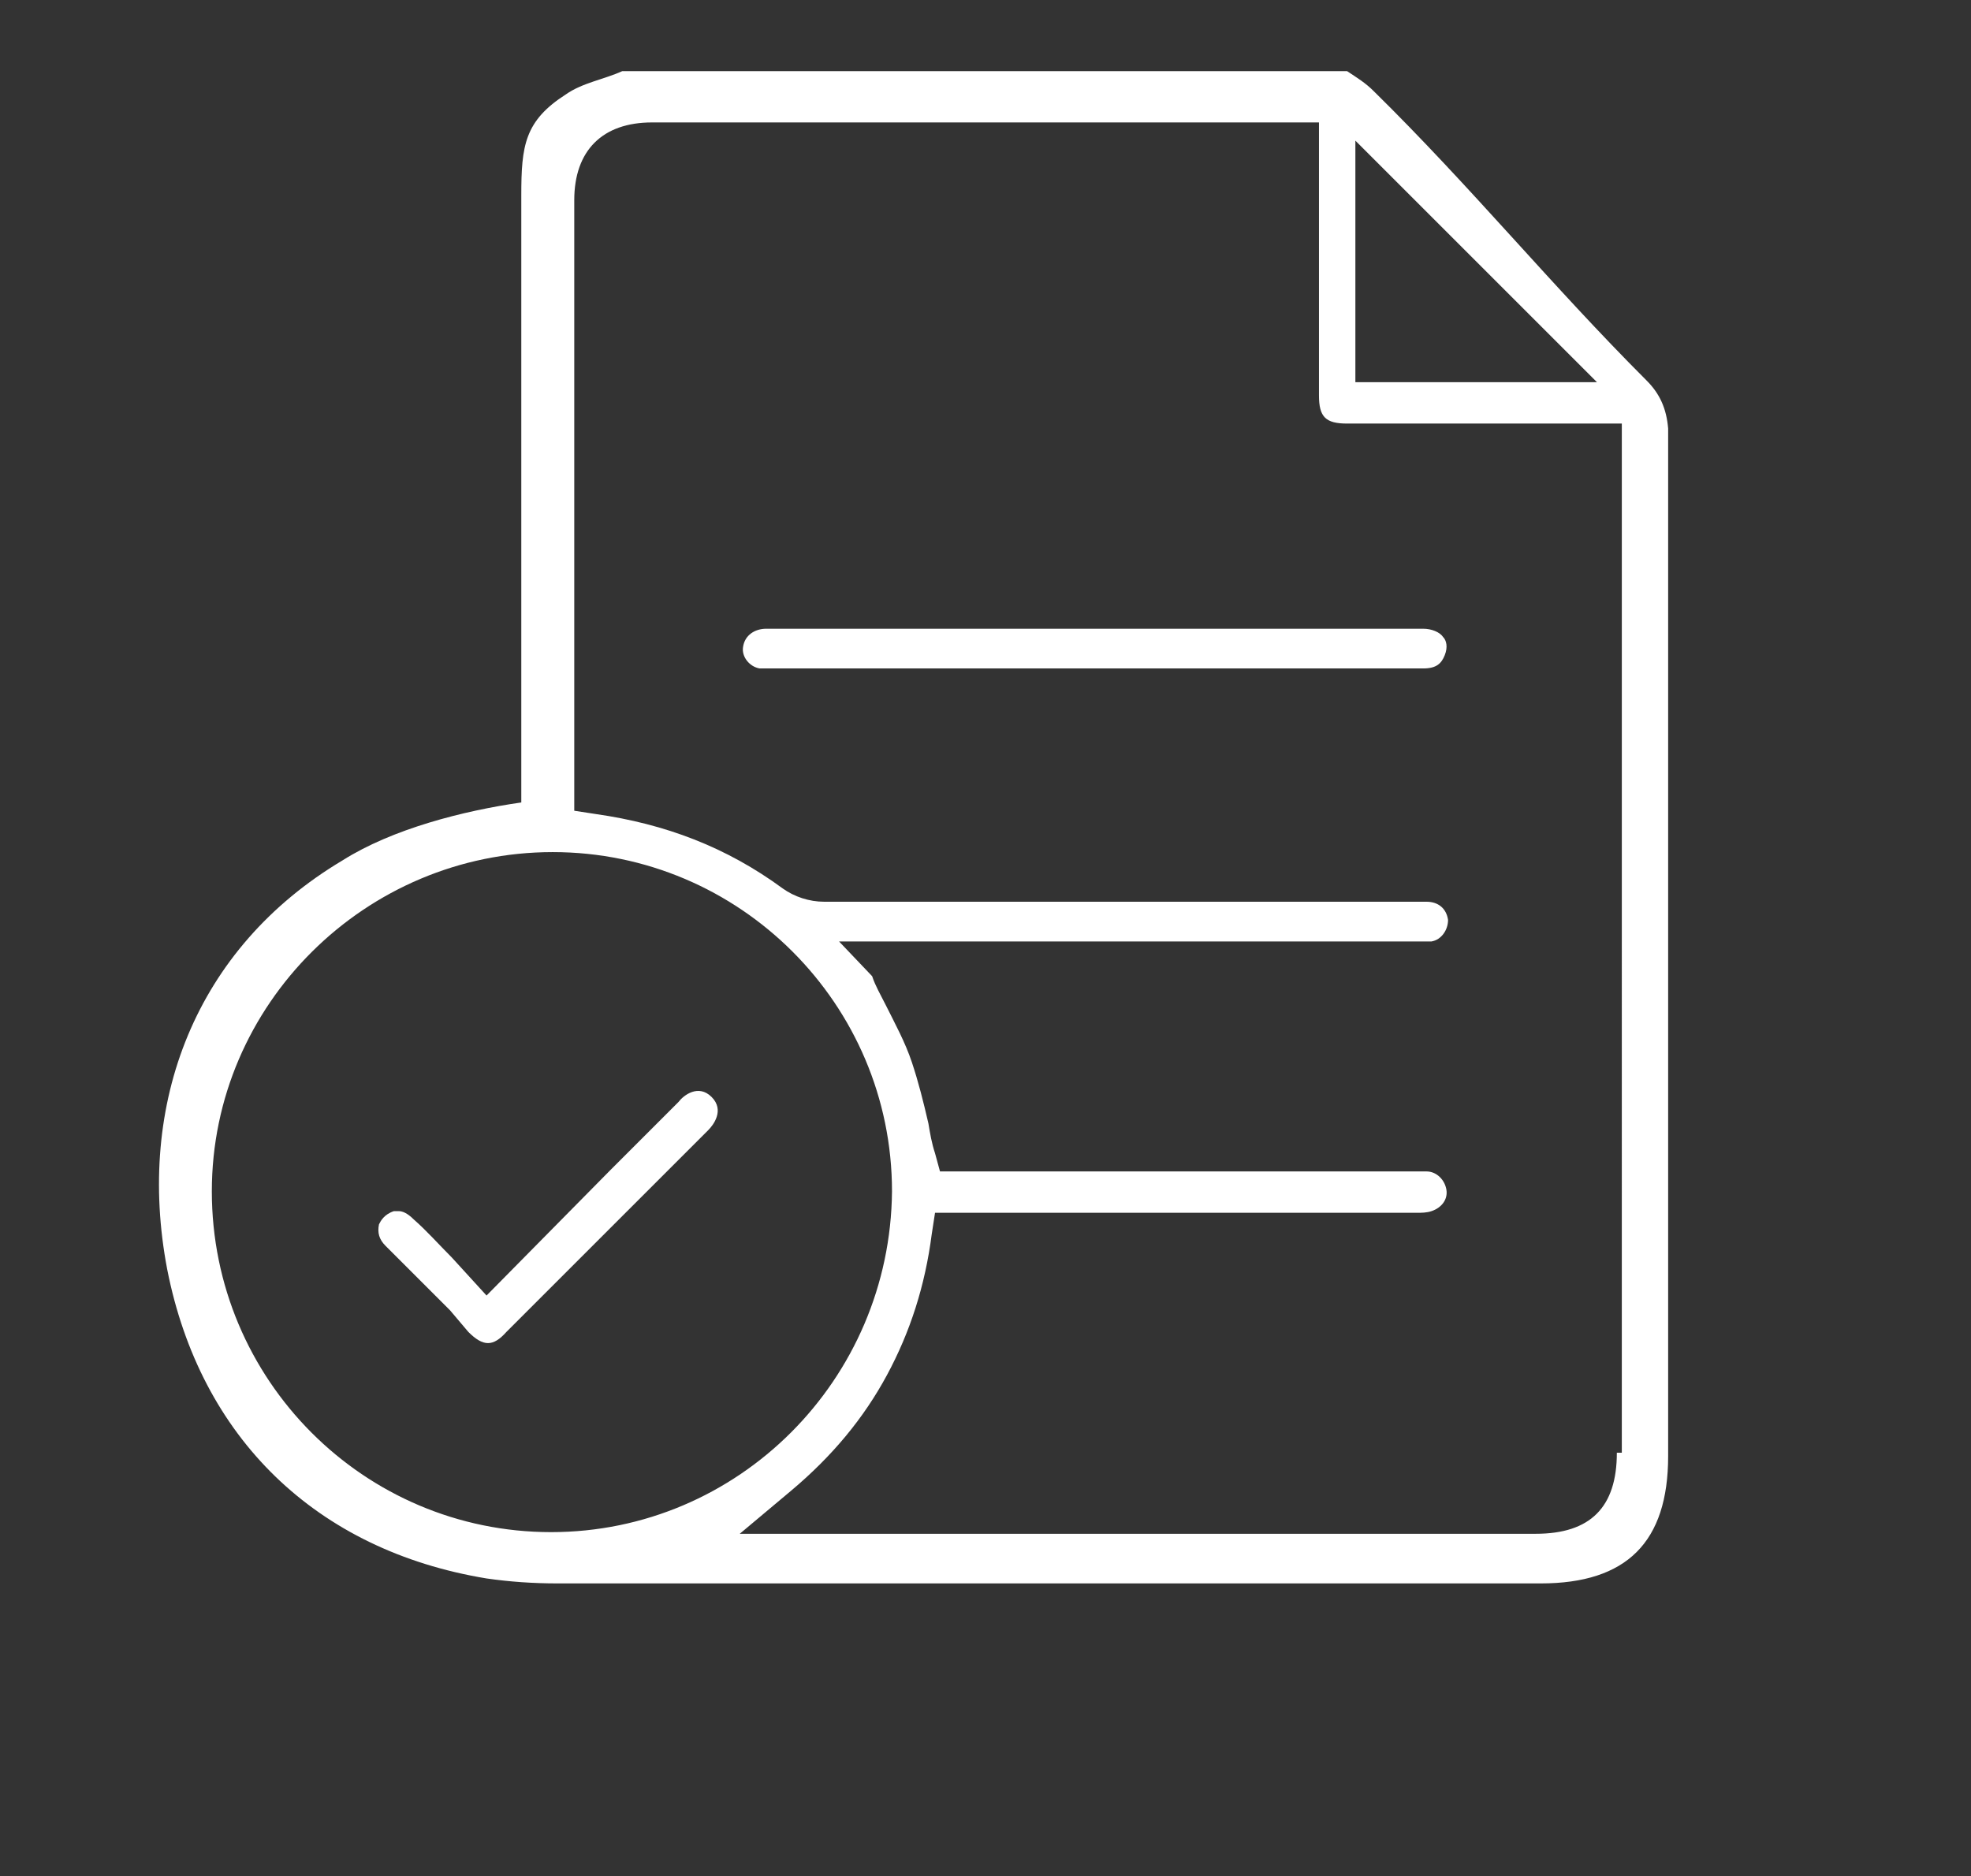 <?xml version="1.0" encoding="UTF-8"?>
<!-- Generator: Adobe Illustrator 27.9.3, SVG Export Plug-In . SVG Version: 9.03 Build 53313)  -->
<svg xmlns="http://www.w3.org/2000/svg" xmlns:xlink="http://www.w3.org/1999/xlink" version="1.1" id="Layer_1" x="0px" y="0px" viewBox="0 0 119.1 113.4" style="enable-background:new 0 0 119.1 113.4;" xml:space="preserve">
<rect x="0" y="0" width="119.1" height="113.4" fill="#333333" stroke="none"/>
<style type="text/css">
	.st0{fill:#FFFFFF;}
</style>
<path class="st0" d="M99.5,23C93.7,17.2,88.9,11.3,83,5.5c-0.5-0.5-1-0.8-1.6-1.2c-14.6,0-29.2,0-43.8,0c-1.1,0.5-2.4,0.7-3.4,1.4  c-2.5,1.6-2.7,3.1-2.7,6.1c0,11.5,0,24.1,0,35.6c0,0.4,0,0.7,0,1.1C28,49,23.7,50.1,20.7,52c-8.9,5.3-12.5,14.7-10.6,24.7  c2,10.2,9,17,19.3,18.7c1.4,0.2,2.8,0.3,4.3,0.3c19.8,0,39.6,0,59.4,0c5.2,0,7.7-2.5,7.7-7.7c0-21,0-41.1,0-62.1  C100.7,24.7,100.3,23.8,99.5,23z M81.9,8.5c4.8,4.8,9.8,9.8,14.6,14.6c-4.5,0-9.5,0-14.6,0C81.9,18.1,81.9,13.2,81.9,8.5z   M33.3,92.6C22,92.6,12.8,83.4,12.8,72c0-11.3,9.3-20.5,20.6-20.5c11.3,0,20.5,9.2,20.5,20.5C53.8,83.4,44.6,92.6,33.3,92.6z   M97.7,87.8c0,3.3-1.6,4.9-4.9,4.9H44.7l3.1-2.6c2.5-2.1,4.4-4.4,5.8-7c1.4-2.6,2.3-5.4,2.7-8.5l0.2-1.3h7.7c7.1,0,14.3,0,21.4,0  c0.3,0,0.6,0,0.9-0.1c0.6-0.2,1-0.7,0.9-1.3c-0.1-0.6-0.6-1.1-1.2-1.1c-1,0-2,0-3,0l-1.3,0H56.8l-0.3-1.1c-0.2-0.6-0.3-1.2-0.4-1.8  c-0.3-1.3-0.6-2.5-1-3.7c-0.4-1.2-1-2.3-1.6-3.5c-0.3-0.6-0.6-1.1-0.8-1.7l-2-2.1h9.5c8.5,0,17,0,25.5,0h0.1c0.3,0,0.6,0,0.7,0  c0.6-0.1,1-0.7,1-1.3c-0.1-0.7-0.6-1.1-1.3-1.1c-1.7,0-3.3,0-5,0l-7.4,0c-8,0-16,0-24,0c-0.9,0-1.8-0.3-2.5-0.8  c-3.4-2.5-7.1-3.9-11.3-4.5l-1.3-0.2l0-36.9c0-3,1.7-4.7,4.7-4.7l40.3,0l0,16.5c0,1.3,0.4,1.7,1.7,1.7l9.7,0l6.9,0V87.8z"></path>
<path class="st0" d="M86,38c-4.9,0-9.7,0-14.6,0l-5.2,0l-5.3,0c-4.9,0-9.8,0-14.6,0c-0.7,0-1.3,0.4-1.4,1.1c-0.1,0.6,0.4,1.2,1,1.3  c0.2,0,0.4,0,0.7,0h0.1c8,0,16.1,0,24.1,0H86c0.8,0,1.1-0.3,1.3-0.8c0.2-0.5,0.1-0.9-0.1-1.1C87,38.2,86.5,38,86,38z"></path>
<path class="st0" d="M28.3,80.5c0.9,0.9,1.5,0.9,2.3,0c4.1-4.1,8.2-8.2,12.2-12.2c0.3-0.3,1-1.2,0.2-2c-0.8-0.8-1.7-0.1-2,0.3  c-1.4,1.4-2.8,2.8-4.1,4.1l-7.5,7.6L27.3,76c-0.8-0.8-1.5-1.6-2.3-2.3c-0.4-0.4-0.7-0.5-0.9-0.5c-0.1,0-0.2,0-0.3,0  c-0.6,0.2-0.8,0.6-0.9,0.8c-0.1,0.5,0,0.9,0.4,1.3c1.3,1.3,2.6,2.6,3.9,3.9L28.3,80.5z"></path>
</svg>
